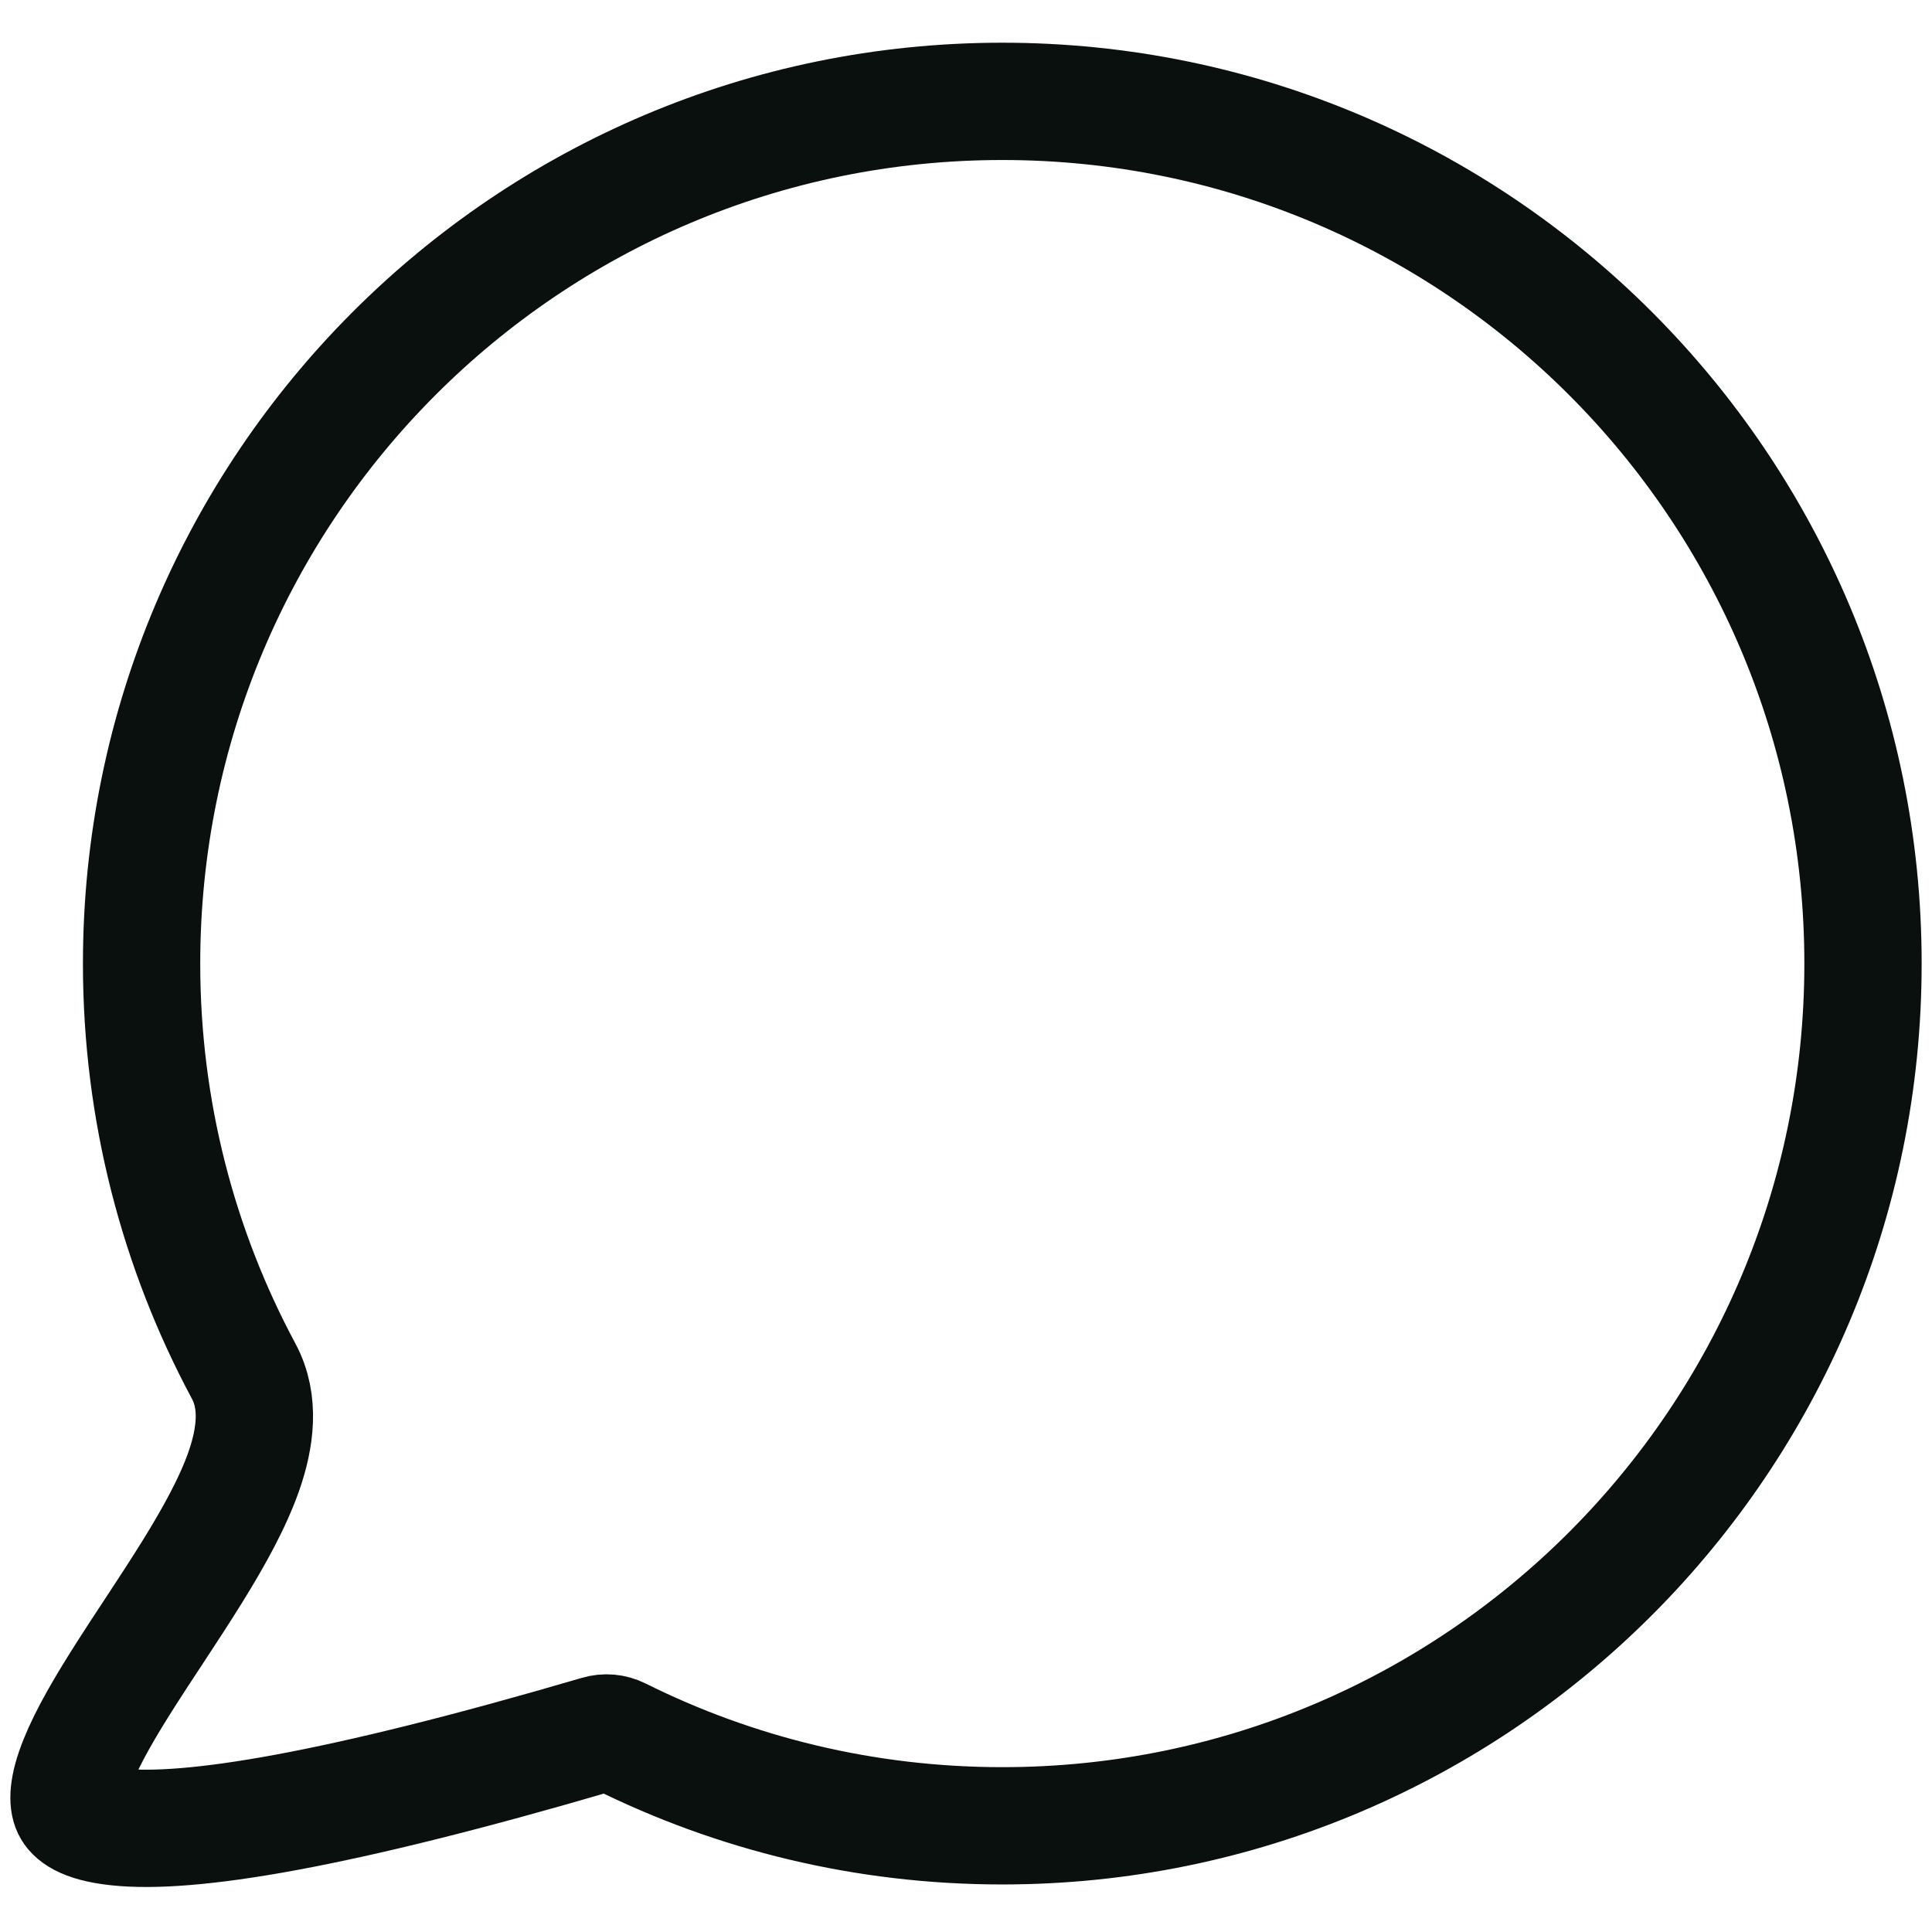 <?xml version="1.0" encoding="UTF-8"?> <svg xmlns="http://www.w3.org/2000/svg" width="28" height="28" viewBox="0 0 28 28" fill="none"> <path d="M8.979 25.16C8.883 25.112 8.773 25.102 8.67 25.133C6.773 25.689 5.292 26.054 4.148 26.266C2.998 26.479 2.215 26.532 1.704 26.478C1.182 26.424 1.061 26.275 1.029 26.209C0.984 26.115 0.974 25.913 1.13 25.525C1.277 25.158 1.53 24.726 1.836 24.247C1.955 24.06 2.085 23.862 2.218 23.661C2.412 23.366 2.611 23.062 2.789 22.775C3.093 22.284 3.376 21.779 3.539 21.307C3.697 20.847 3.775 20.325 3.531 19.871C2.588 18.113 2.052 16.102 2.052 13.965C2.052 7.063 7.637 1.469 14.526 1.469C21.415 1.469 27 7.063 27 13.965C27 20.866 21.415 26.461 14.526 26.461C12.533 26.461 10.649 25.992 8.979 25.16Z" stroke="#0A100D" stroke-width="1.7" stroke-linecap="round" stroke-linejoin="round"></path> </svg> 